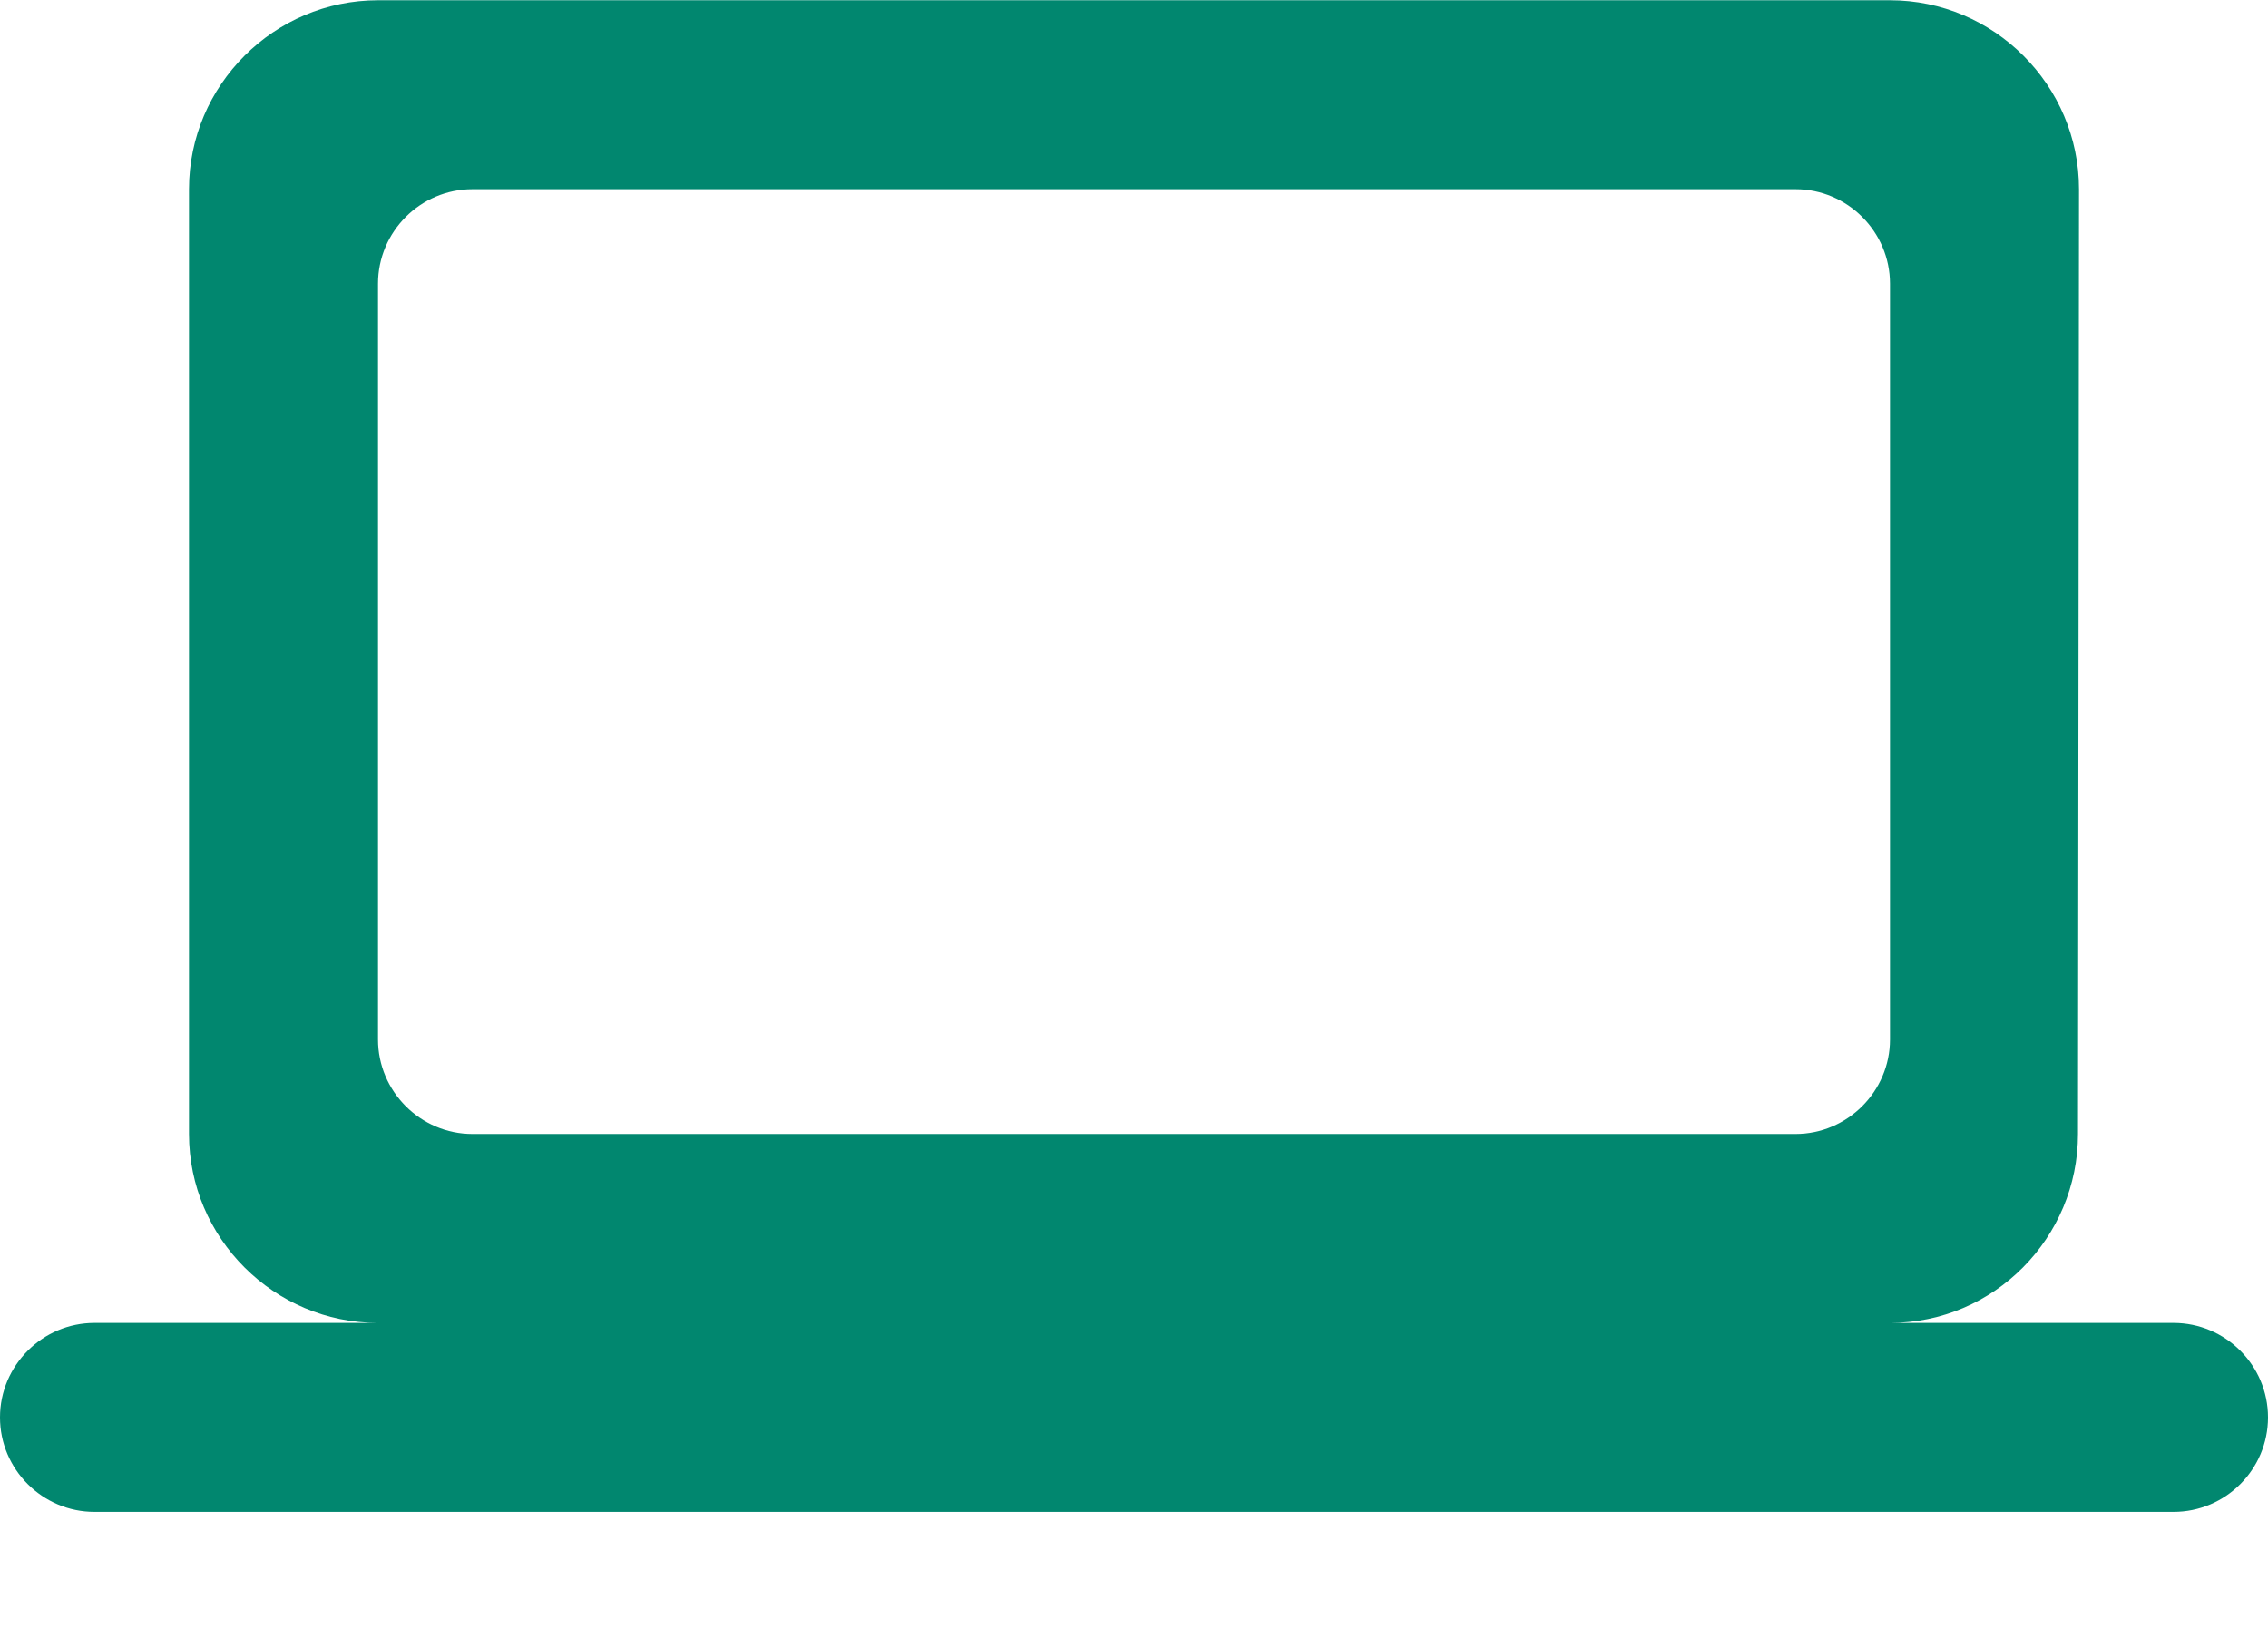 <svg width="18" height="13" viewBox="0 0 18 13" fill="none" xmlns="http://www.w3.org/2000/svg">
	<path d="M15 10.502C15.825 10.502 16.492 9.827 16.492 9.002L16.5 1.502C16.5 0.677 15.825 0.002 15 0.002H3C2.175 0.002 1.5 0.677 1.5 1.502V9.002C1.5 9.827 2.175 10.502 3 10.502H0.75C0.338 10.502 0 10.839 0 11.252C0 11.665 0.338 12.002 0.75 12.002H17.25C17.663 12.002 18 11.665 18 11.252C18 10.839 17.663 10.502 17.25 10.502H15ZM3.75 1.502H14.25C14.662 1.502 15 1.839 15 2.252V8.252C15 8.664 14.662 9.002 14.25 9.002H3.75C3.337 9.002 3 8.664 3 8.252V2.252C3 1.839 3.337 1.502 3.75 1.502Z" fill="#01876F" />
</svg>
